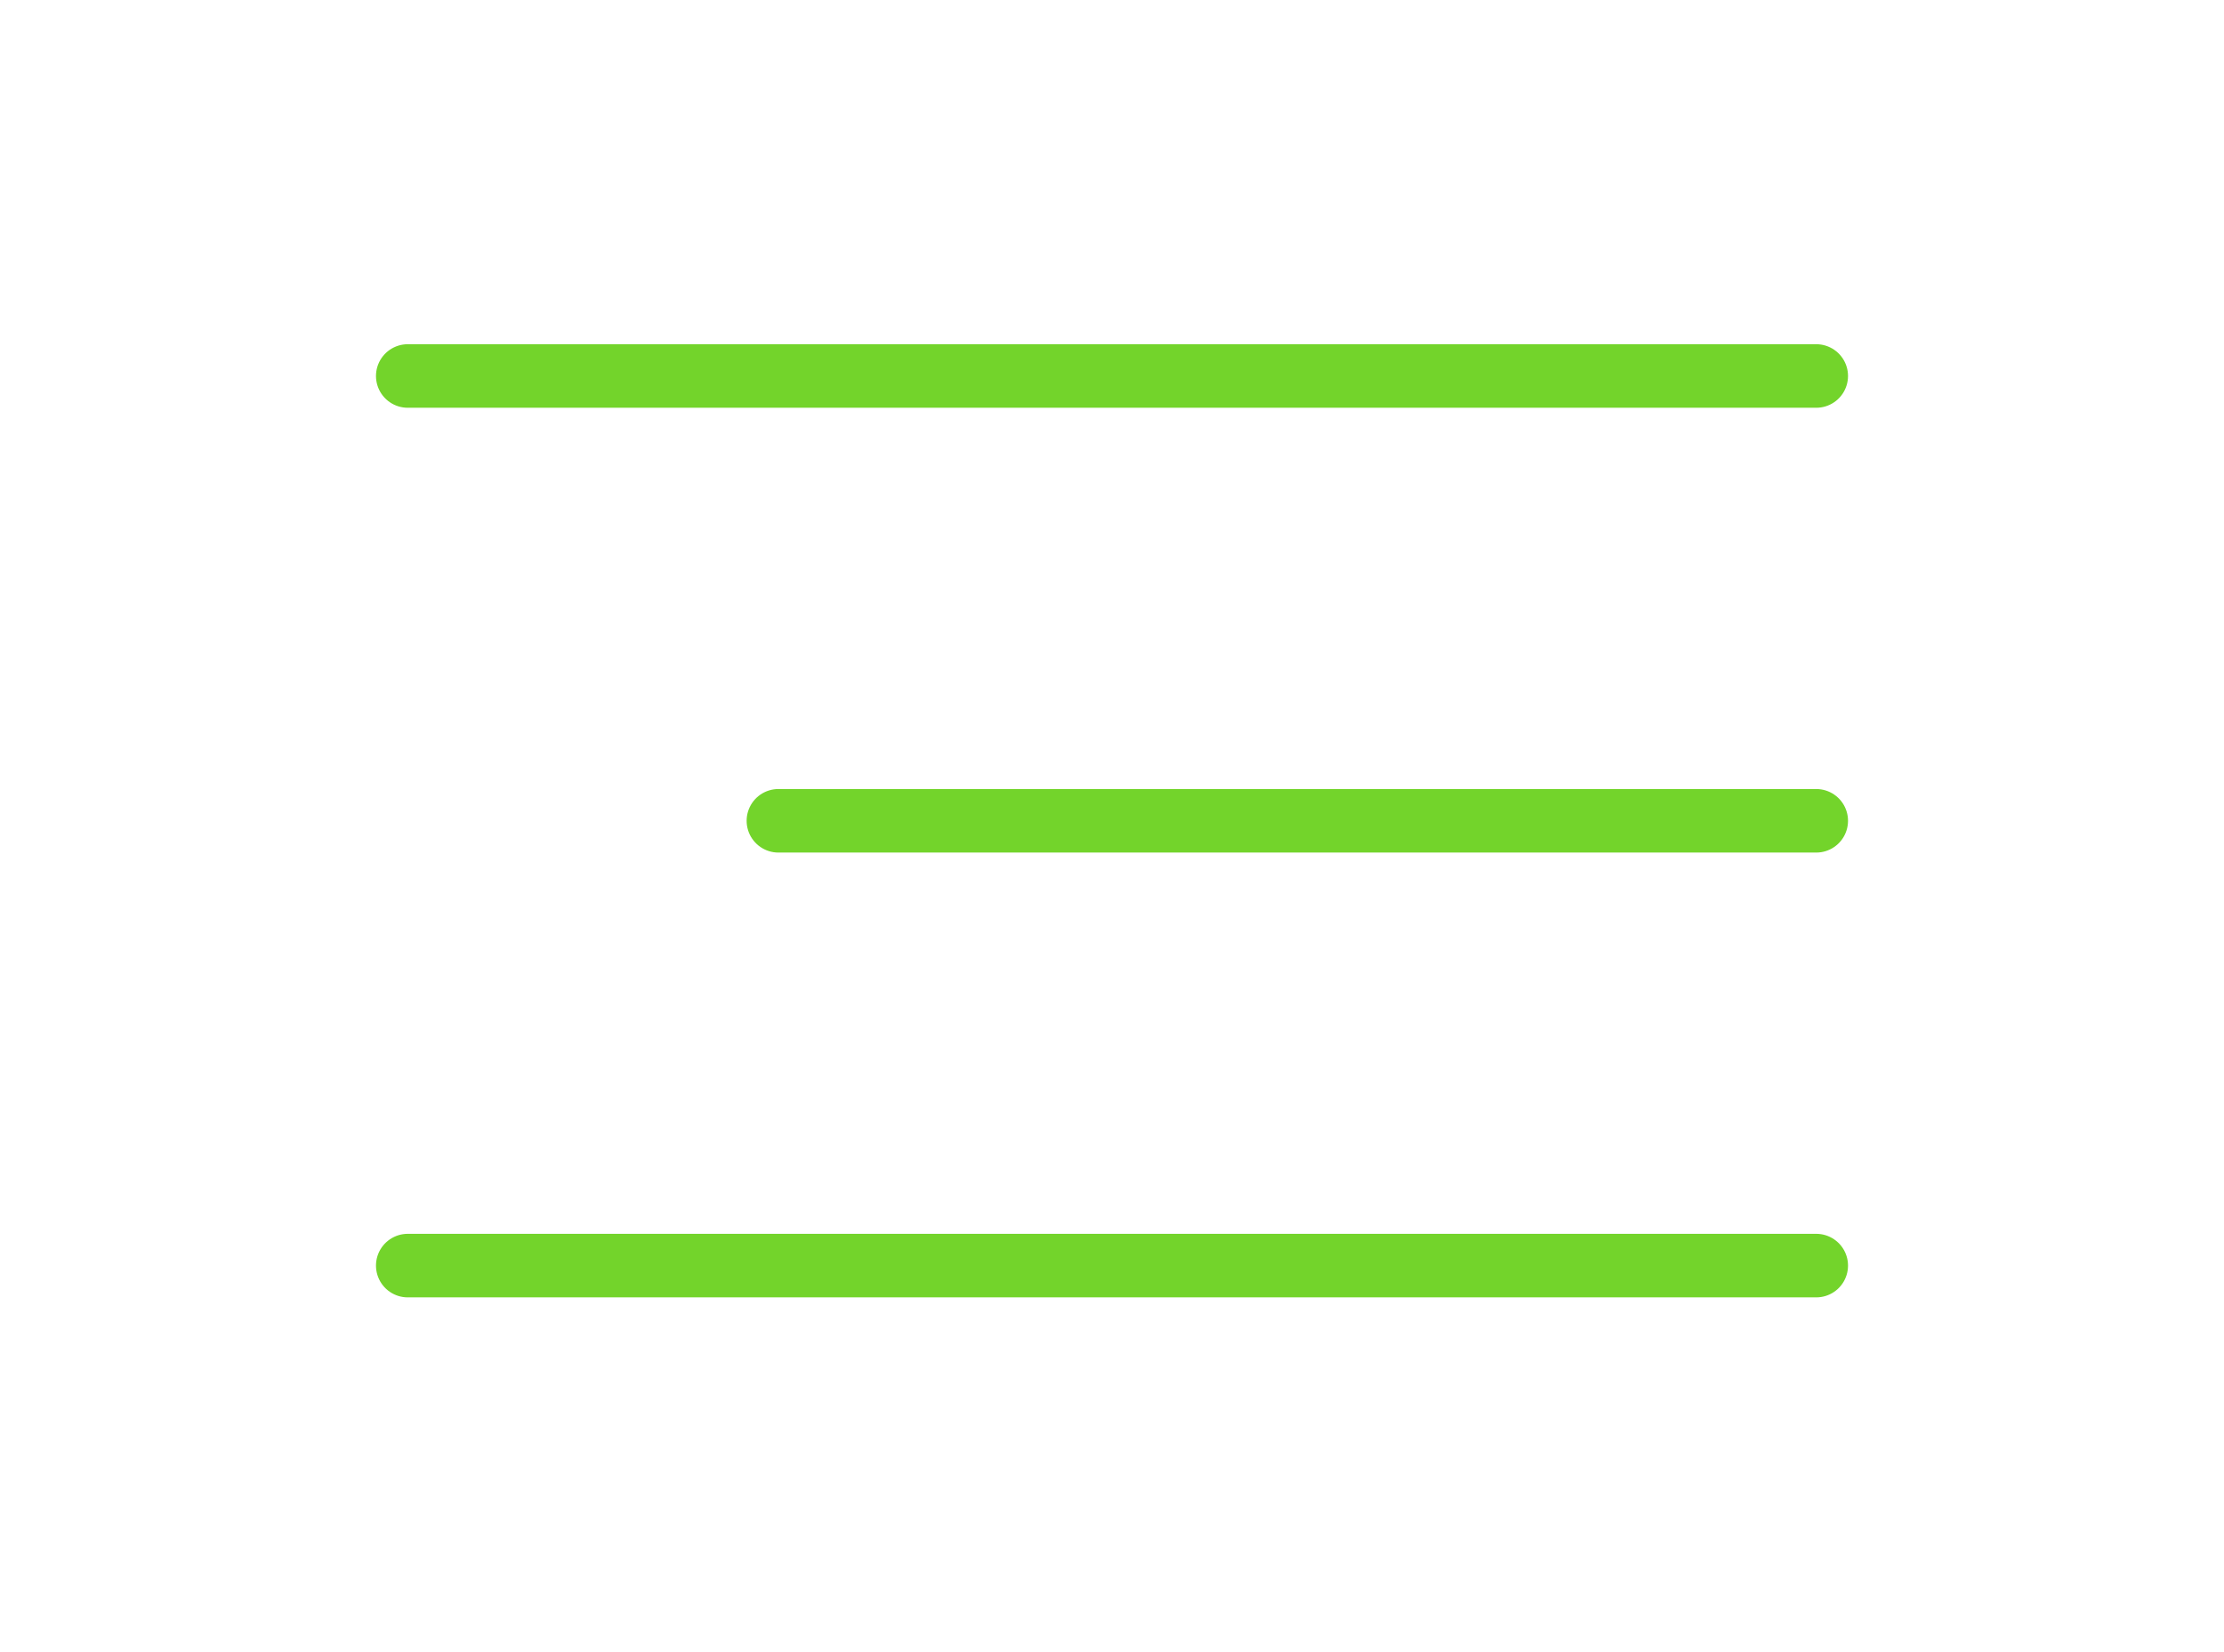 <?xml version="1.0" encoding="UTF-8"?> <svg xmlns="http://www.w3.org/2000/svg" width="35" height="26" viewBox="0 0 35 26" fill="none"><path d="M28.583 5.917H6.417" stroke="#73D42B" stroke-linecap="round"></path><path d="M28.583 12.917H12.25" stroke="#73D42B" stroke-linecap="round"></path><path d="M28.583 19.917H6.417" stroke="#73D42B" stroke-linecap="round"></path></svg> 